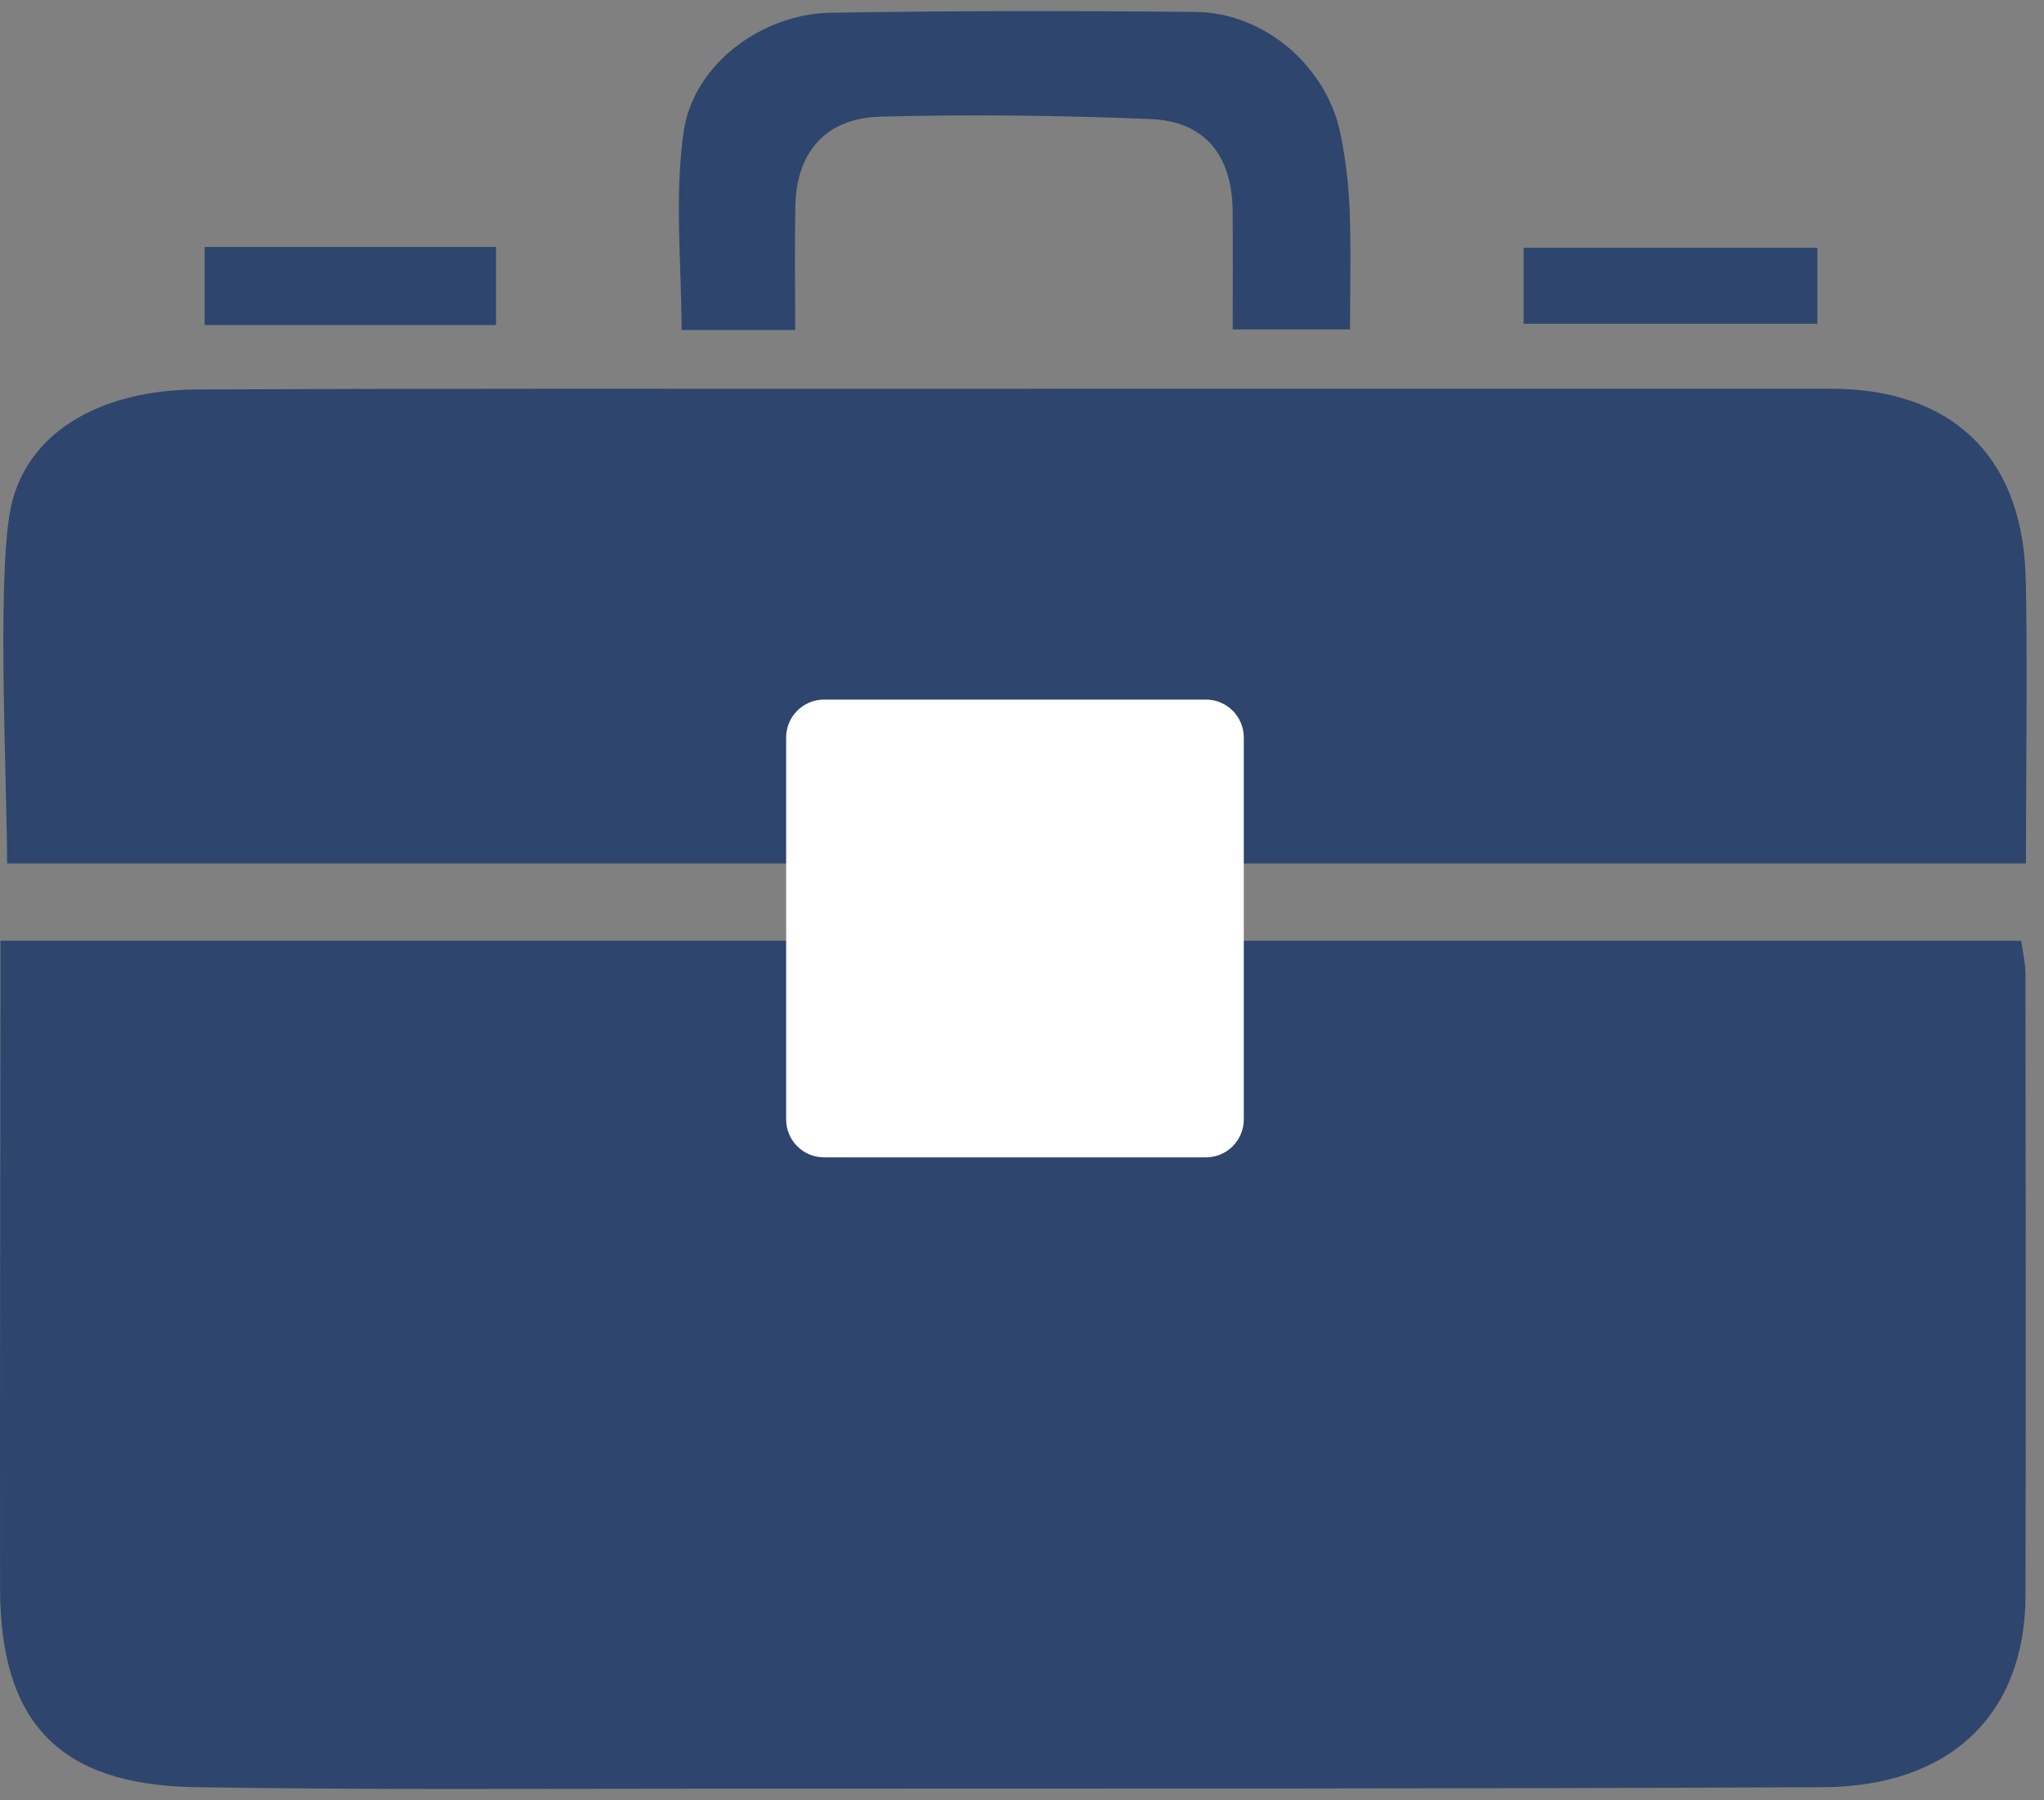 <svg width="92" height="81" viewBox="0 0 92 81" fill="none" xmlns="http://www.w3.org/2000/svg">
<rect x="0" y="0" width="92" height="81" fill="#808080" stroke="none"/>
<path d="M35.792 14.85C35.792 12.878 35.761 11.07 35.799 9.263C35.853 6.788 37.212 5.317 39.617 5.251C43.671 5.14 47.736 5.194 51.788 5.357C54.263 5.457 55.455 7.03 55.481 9.476C55.498 11.2 55.484 12.923 55.484 14.822H60.765C60.765 12.925 60.815 11.194 60.748 9.469C60.703 8.314 60.566 7.151 60.334 6.019C59.713 2.977 56.909 0.566 53.811 0.537C48.34 0.483 42.868 0.483 37.398 0.573C34.287 0.623 31.199 2.897 30.768 5.945C30.349 8.899 30.678 11.959 30.678 14.851H35.789L35.792 14.85Z" fill="#2E456D"/>
<path d="M81.798 11.148H68.579V14.569H81.798V11.148Z" fill="#2E456D"/>
<path d="M22.327 11.113H9.21V14.625H22.326V11.113H22.327Z" fill="#2E456D"/>
<path d="M91.168 25.788C90.957 20.448 87.773 17.489 82.382 17.491C68.096 17.494 53.811 17.491 39.526 17.494C29.309 17.496 19.095 17.48 8.878 17.525C4.491 17.544 1.059 19.486 0.441 23.078C-0.132 26.406 0.32 35.454 0.32 38.853H91.186C91.186 36.271 91.267 28.254 91.168 25.79V25.788Z" fill="#2E456D"/>
<path d="M90.975 42.333H0.02C0.02 43.259 0.02 43.991 0.02 44.723C0.013 55.608 -0.008 60.577 0.003 71.46C0.008 77.51 2.668 80.317 8.767 80.418C16.242 80.542 23.721 80.489 31.197 80.487C48.146 80.48 65.095 80.499 82.042 80.421C87.793 80.395 91.154 77.133 91.167 71.806C91.193 60.508 91.175 55.123 91.165 43.825C91.165 43.356 91.049 42.887 90.975 42.333Z" fill="#2E456D"/>
<path d="M54.276 31.48H37.09C36.148 31.48 35.384 32.244 35.384 33.187V50.373C35.384 51.315 36.148 52.079 37.09 52.079H54.276C55.219 52.079 55.983 51.315 55.983 50.373V33.187C55.983 32.244 55.219 31.48 54.276 31.48Z" fill="white"/>
</svg>
